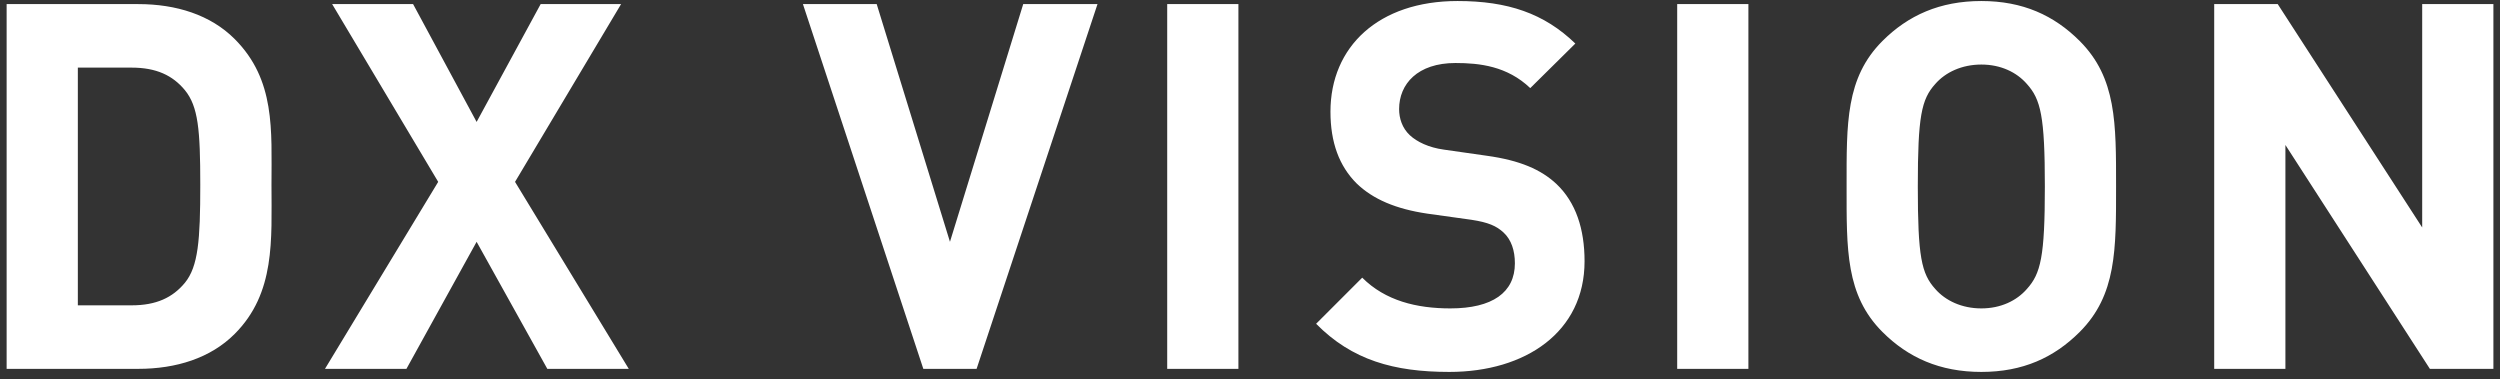 <svg width="244" height="37" viewBox="0 0 244 37" fill="none" xmlns="http://www.w3.org/2000/svg">
<rect x="0" y="0" width="244" height="37" fill="#333333" stroke="none"/>
<path d="M26.497 18.05C26.497 23.4 26.897 28.6 22.897 32.6C20.547 34.95 17.197 36 13.497 36H0.647V0.4H13.497C17.197 0.4 20.547 1.45 22.897 3.8C26.897 7.8 26.497 12.7 26.497 18.05ZM19.547 18.05C19.547 12.65 19.347 10.4 18.047 8.8C16.847 7.35 15.247 6.6 12.847 6.6H7.597V29.8H12.847C15.247 29.8 16.847 29.05 18.047 27.6C19.347 26 19.547 23.45 19.547 18.05ZM61.368 36H53.418L46.518 23.6L39.668 36H31.718L42.768 17.75L32.418 0.4H40.318L46.518 11.9L52.768 0.4H60.618L50.268 17.75L61.368 36ZM107.116 0.4L95.316 36H90.116L78.366 0.4H85.566L92.716 23.6L99.866 0.4H107.116ZM120.869 36H113.919V0.4H120.869V36ZM154.653 25.5C154.653 32.4 148.903 36.3 141.453 36.3C136.053 36.3 131.953 35.15 128.453 31.6L132.953 27.1C135.203 29.35 138.253 30.1 141.553 30.1C145.653 30.1 147.853 28.55 147.853 25.7C147.853 24.45 147.503 23.4 146.753 22.7C146.053 22.05 145.253 21.7 143.603 21.45L139.303 20.85C136.253 20.4 134.003 19.45 132.403 17.9C130.703 16.2 129.853 13.9 129.853 10.9C129.853 4.55 134.553 0.1 142.253 0.1C147.153 0.1 150.703 1.3 153.753 4.25L149.353 8.6C147.103 6.45 144.403 6.15 142.053 6.15C138.353 6.15 136.553 8.2 136.553 10.65C136.553 11.55 136.853 12.5 137.603 13.2C138.303 13.85 139.453 14.4 140.903 14.6L145.103 15.2C148.353 15.65 150.403 16.55 151.903 17.95C153.803 19.75 154.653 22.35 154.653 25.5ZM170.644 36H163.694V0.4H170.644V36ZM206.528 18.2C206.528 24.35 206.578 28.8 202.978 32.4C200.478 34.9 197.428 36.3 193.378 36.3C189.328 36.3 186.228 34.9 183.728 32.4C180.128 28.8 180.228 24.35 180.228 18.2C180.228 12.05 180.128 7.6 183.728 4C186.228 1.5 189.328 0.1 193.378 0.1C197.428 0.1 200.478 1.5 202.978 4C206.578 7.6 206.528 12.05 206.528 18.2ZM199.578 18.2C199.578 11.35 199.178 9.7 197.828 8.2C196.828 7.05 195.278 6.3 193.378 6.3C191.478 6.3 189.878 7.05 188.878 8.2C187.528 9.7 187.178 11.35 187.178 18.2C187.178 25.05 187.528 26.7 188.878 28.2C189.878 29.35 191.478 30.1 193.378 30.1C195.278 30.1 196.828 29.35 197.828 28.2C199.178 26.7 199.578 25.05 199.578 18.2ZM243.356 36H237.156L223.056 14.15V36H216.106V0.4H222.306L236.406 22.2V0.4H243.356V36Z" fill="white"/>
</svg>
